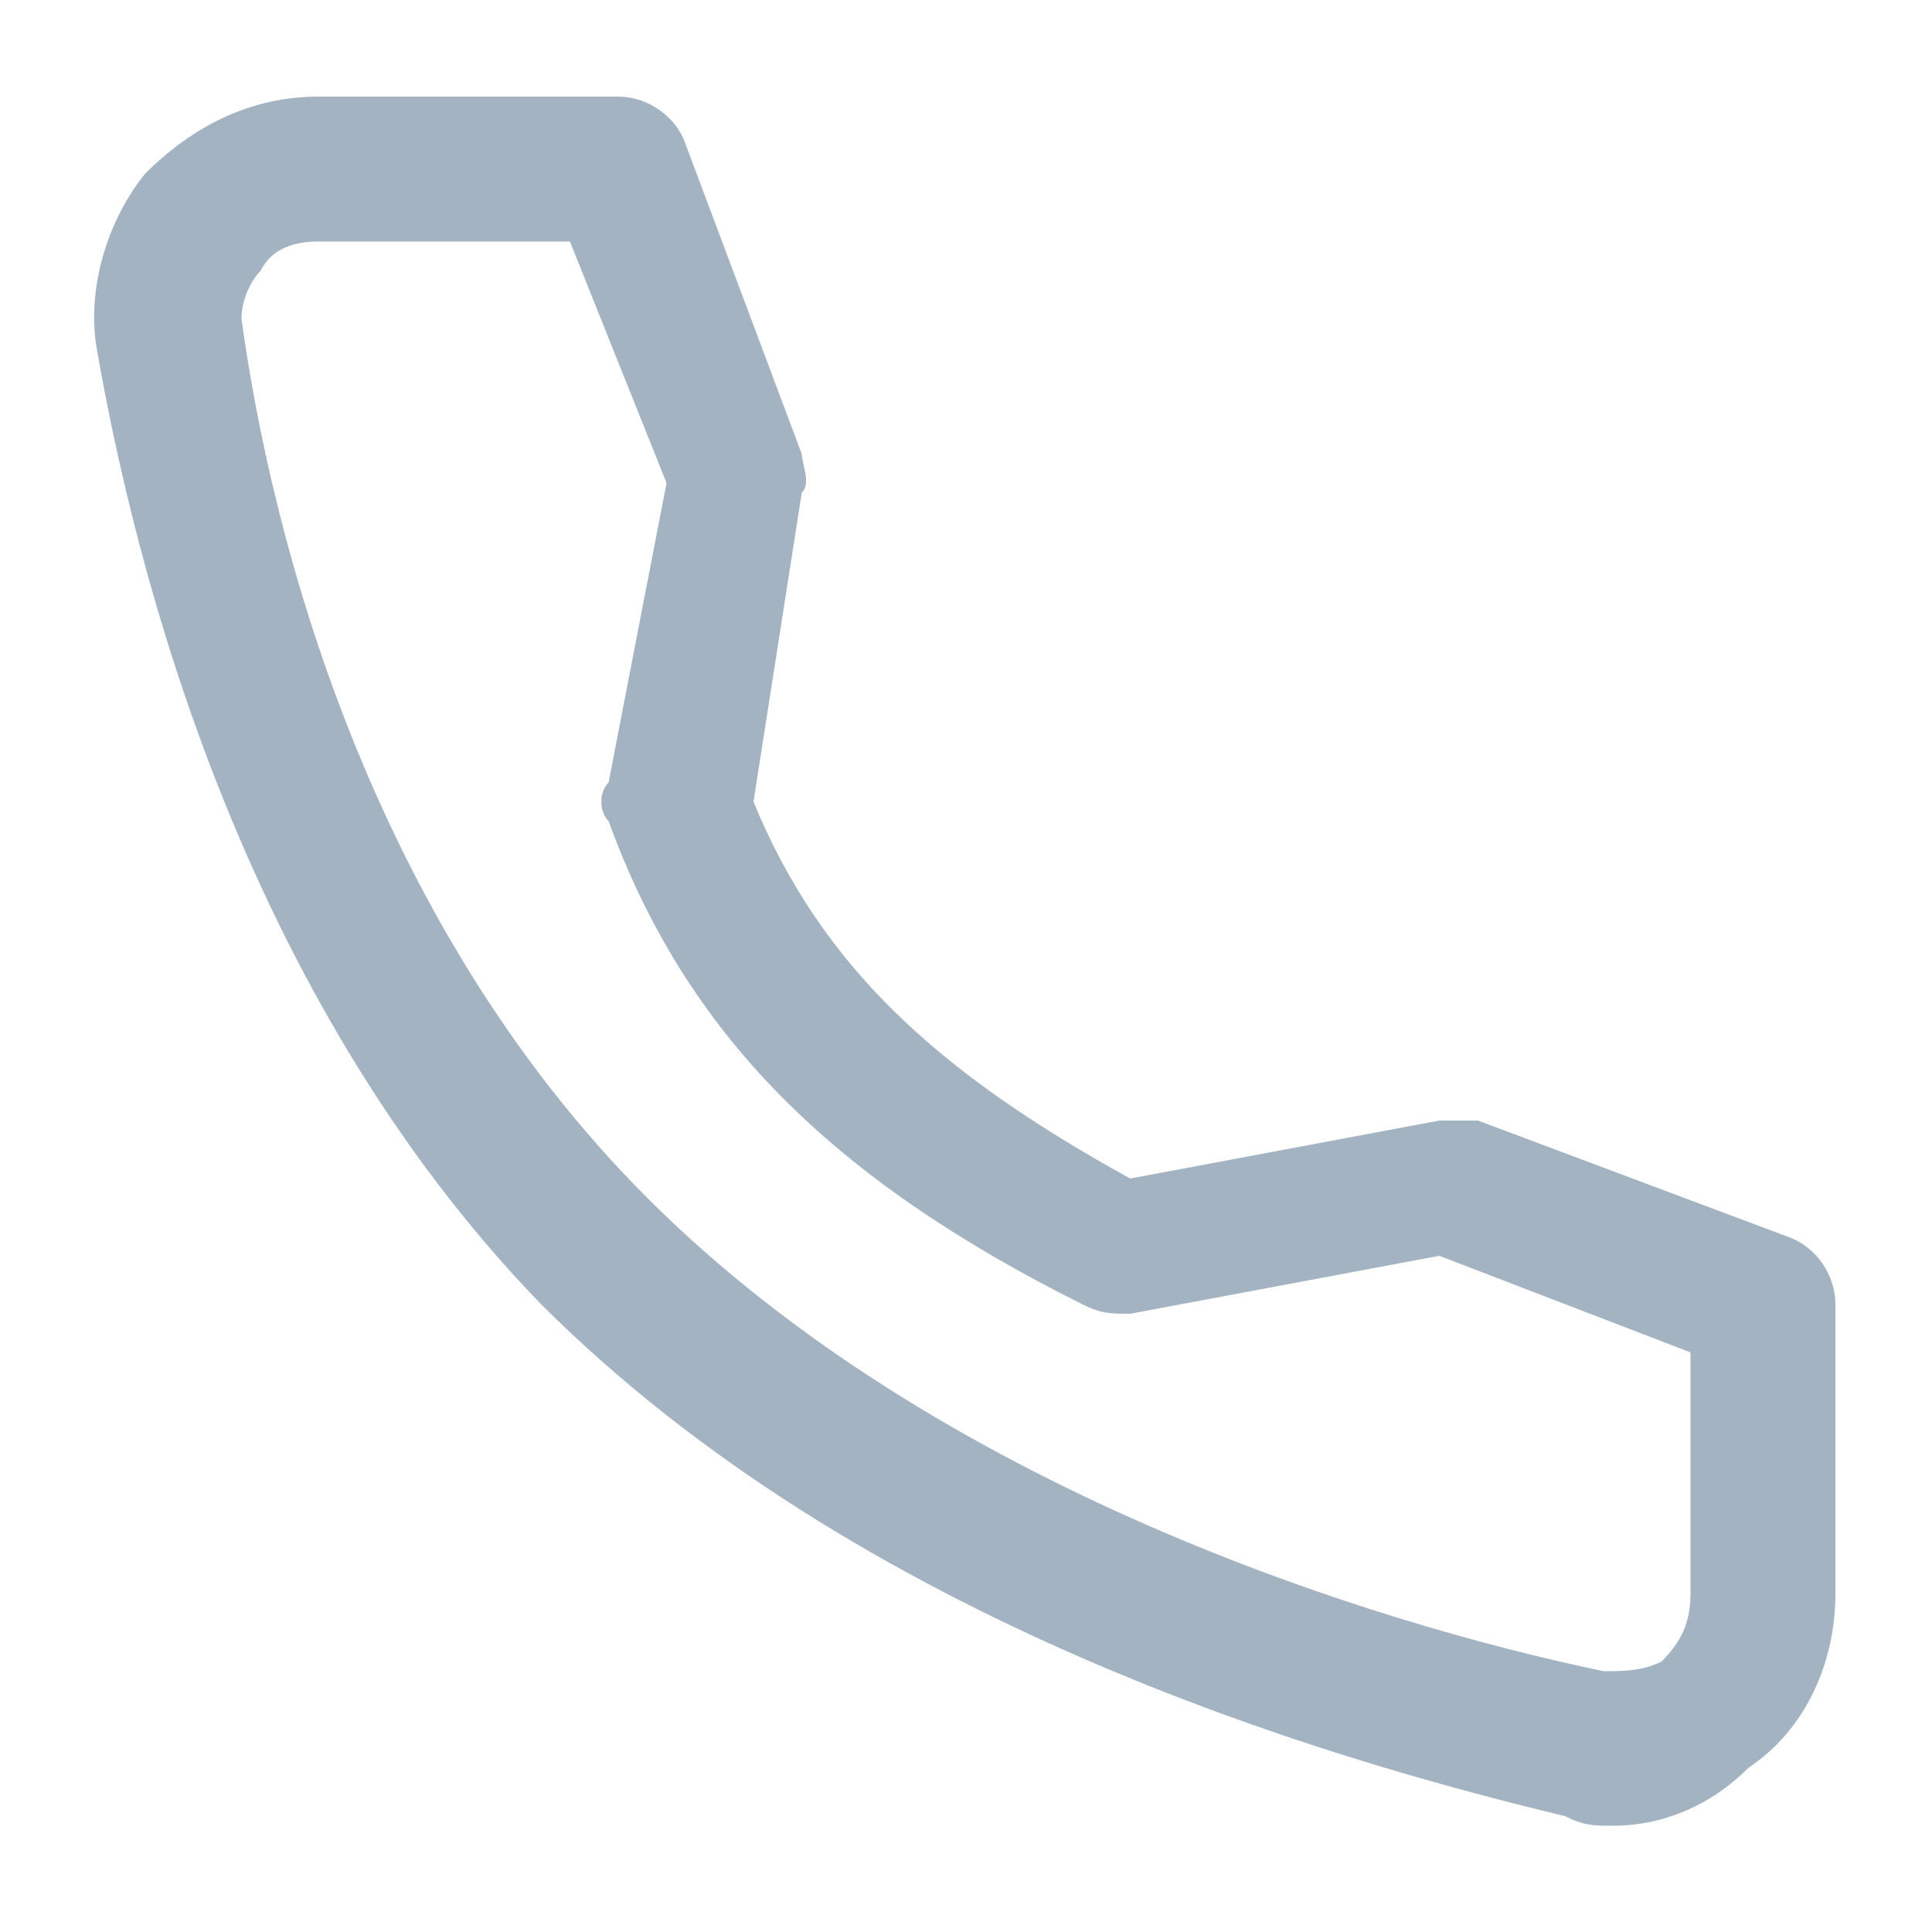 <svg width="20" height="20" viewBox="0 0 20 20" fill="none" xmlns="http://www.w3.org/2000/svg"><path d="M16.7 18.9C16.5 18.9 16.4 18.9 16.2 18.8C13.7 18.2 8.9 16.8 5.6 13.5C2.5 10.3 1.4 5.9 1 3.6C0.9 3 1.1 2.3 1.5 1.8C2 1.3 2.6 1 3.3 1H6.4C6.7 1 7 1.2 7.1 1.5L8.3 4.7C8.3 4.8 8.4 5 8.3 5.1L7.8 8.3C8.5 10 9.7 11.1 11.7 12.2L14.9 11.6C15 11.6 15.2 11.6 15.3 11.6L18.5 12.8C18.8 12.9 19 13.2 19 13.5V16.5C19 17.2 18.7 17.9 18.1 18.3C17.7 18.7 17.2 18.9 16.7 18.9ZM3.3 2.5C3 2.5 2.8 2.6 2.7 2.8C2.6 2.9 2.5 3.1 2.5 3.3C2.8 5.5 3.8 9.5 6.7 12.4C9.7 15.4 14.2 16.8 16.6 17.3C16.8 17.3 17 17.3 17.2 17.2C17.4 17 17.5 16.8 17.5 16.5V14L14.9 13L11.7 13.6C11.5 13.6 11.4 13.6 11.2 13.5C8.6 12.2 7.1 10.7 6.3 8.5C6.2 8.4 6.2 8.2 6.3 8.1L6.9 5L5.9 2.5H3.3Z" fill="#A3B3C2"/></svg>